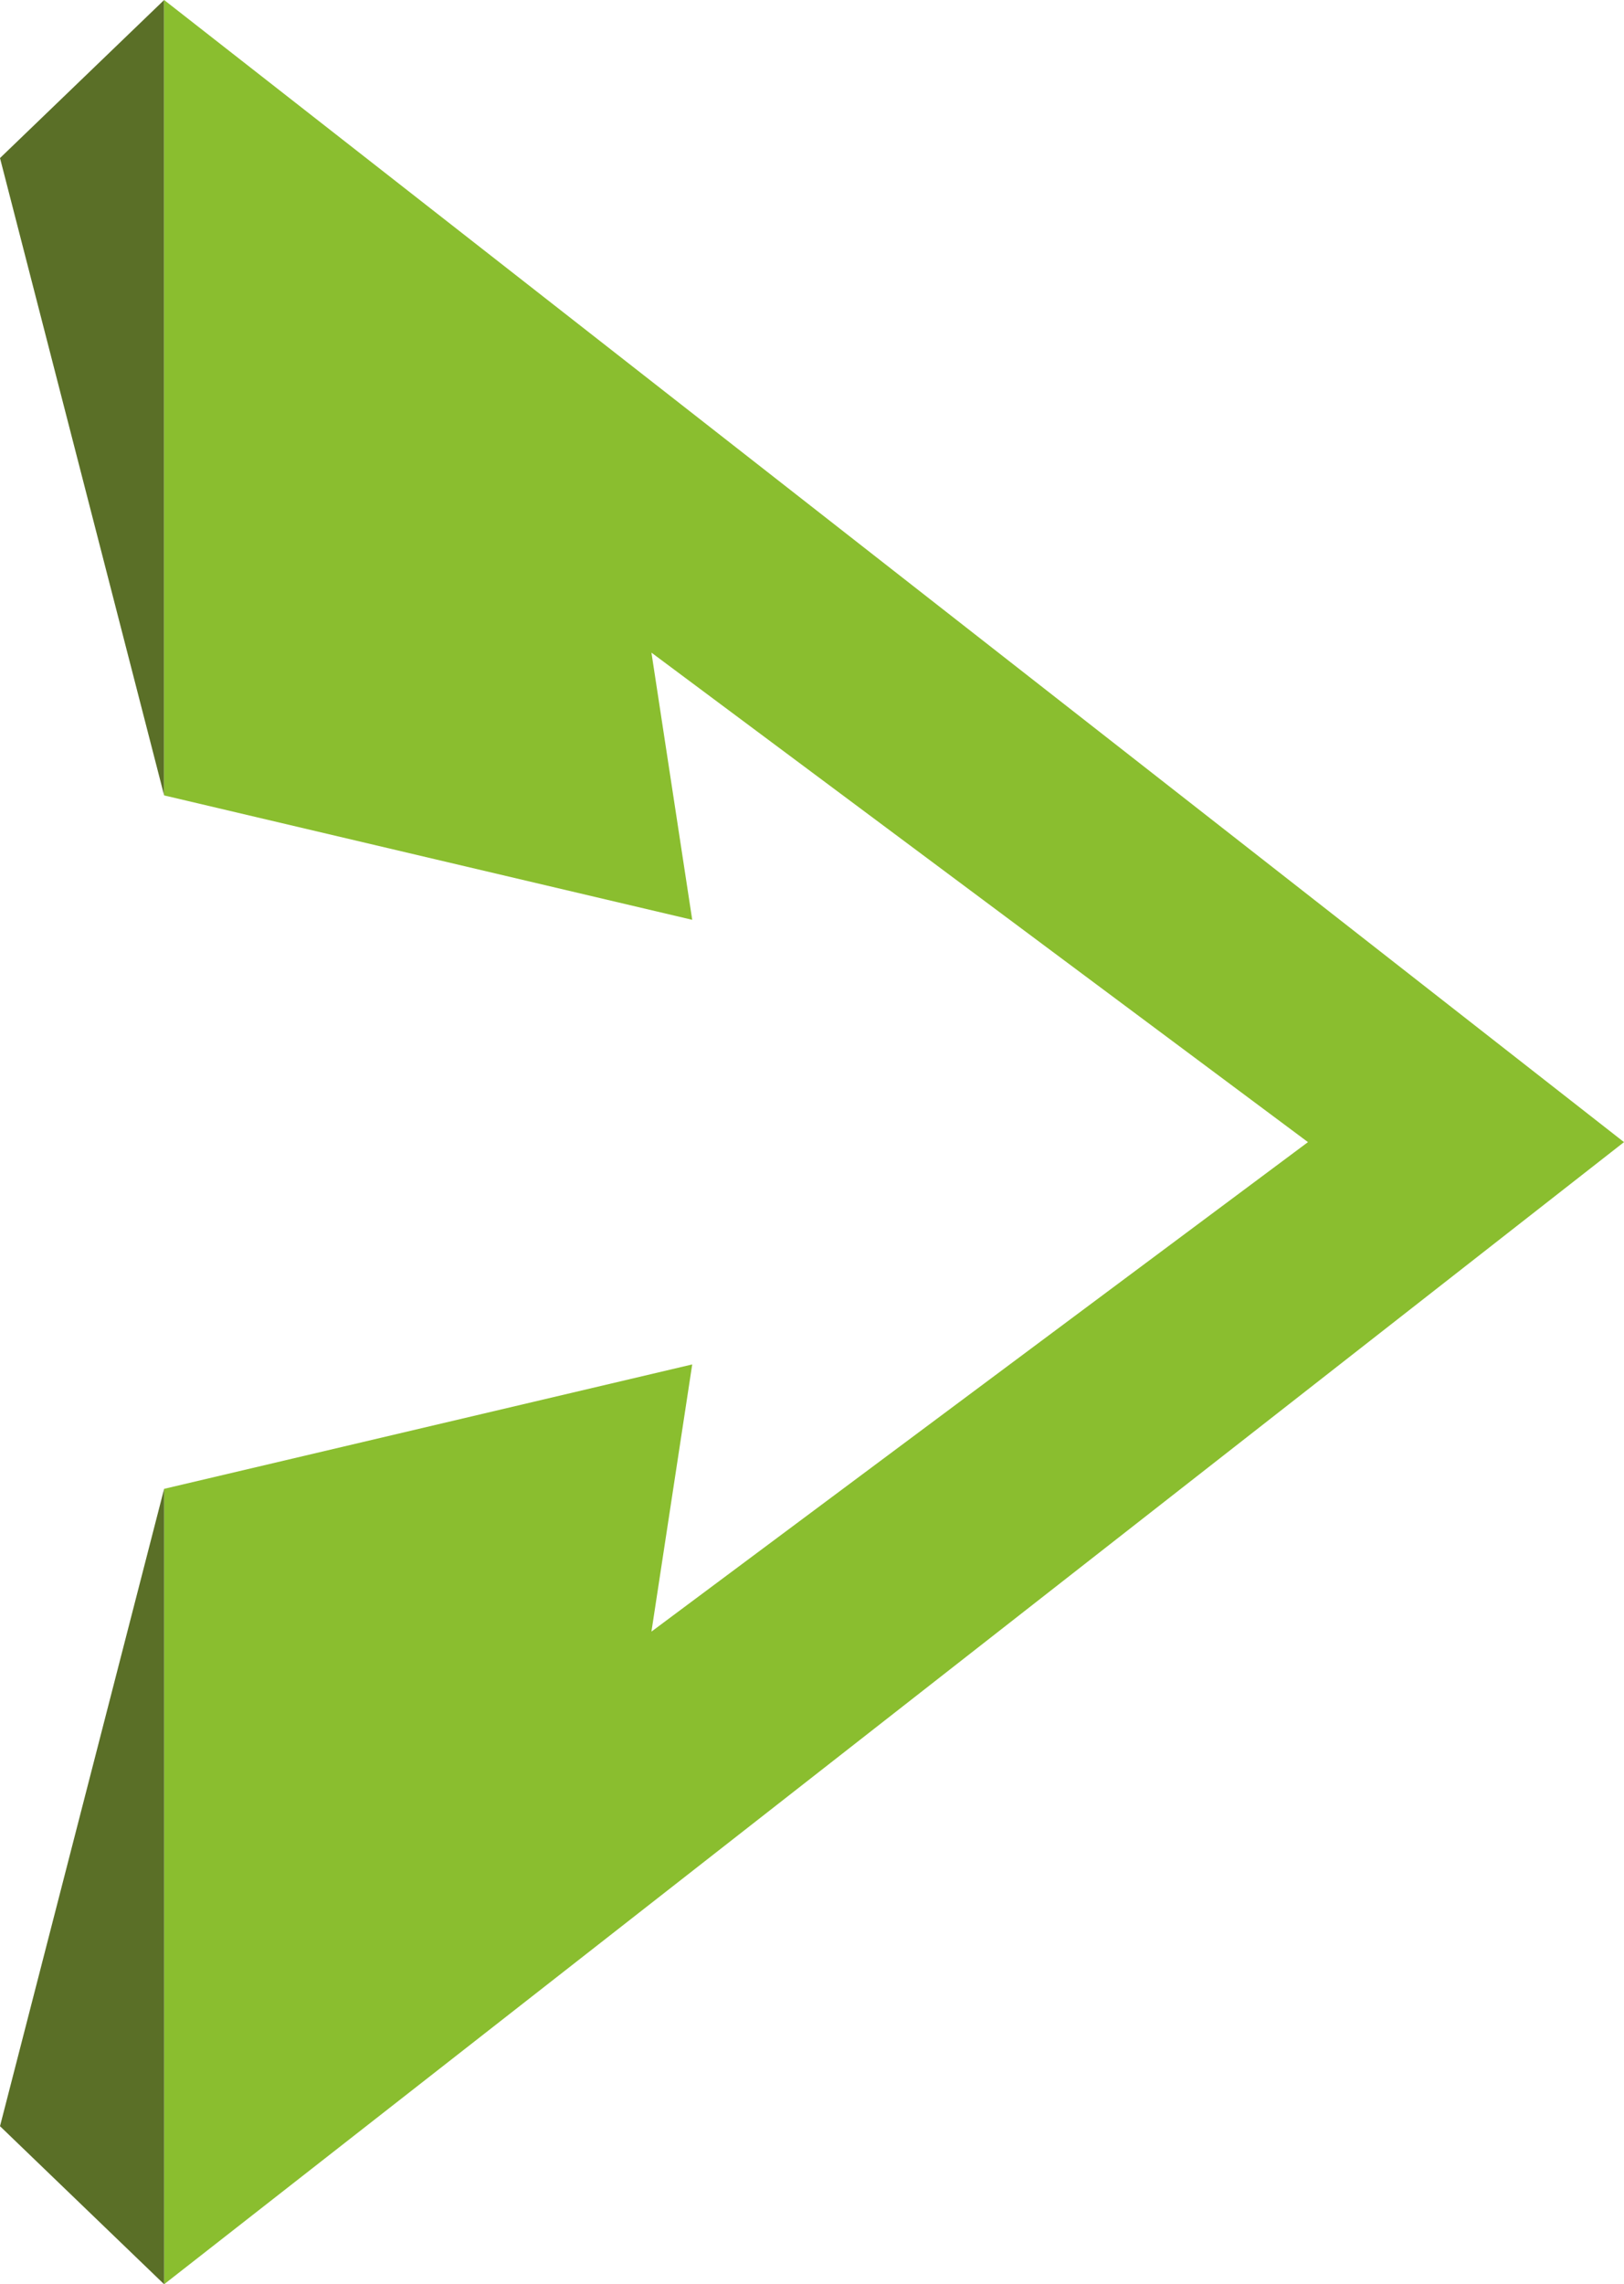 <svg xmlns="http://www.w3.org/2000/svg" version="1.1" xmlns:xlink="http://www.w3.org/1999/xlink" width="106.526px" height="149.792px"><svg version="1.1" id="SvgjsSvg1005" xmlns="http://www.w3.org/2000/svg" xmlns:xlink="http://www.w3.org/1999/xlink" x="0px" y="0px" width="106.526px" height="149.792px" viewBox="0 0 106.526 149.792" style="enable-background:new 0 0 106.526 149.792;" xml:space="preserve">
<g>
	<polygon style="fill:#5A6F27;" points="0,10.365 10.766,0 10.766,52.16 	"></polygon>
	<polygon style="fill:#8ABE2F;" points="10.766,0 10.766,52.16 45.406,60.318 42.731,42.798 
		85.796,74.896 42.731,106.994 45.406,89.474 10.766,97.632 10.766,149.792 
		106.526,74.896 	"></polygon>
	<polygon style="fill:#5A6F27;" points="0,139.427 10.766,149.792 10.766,97.632 	"></polygon>
</g>
</svg><style>@media (prefers-color-scheme: light) { :root { filter: none; } }
@media (prefers-color-scheme: dark) { :root { filter: none; } }
</style></svg>